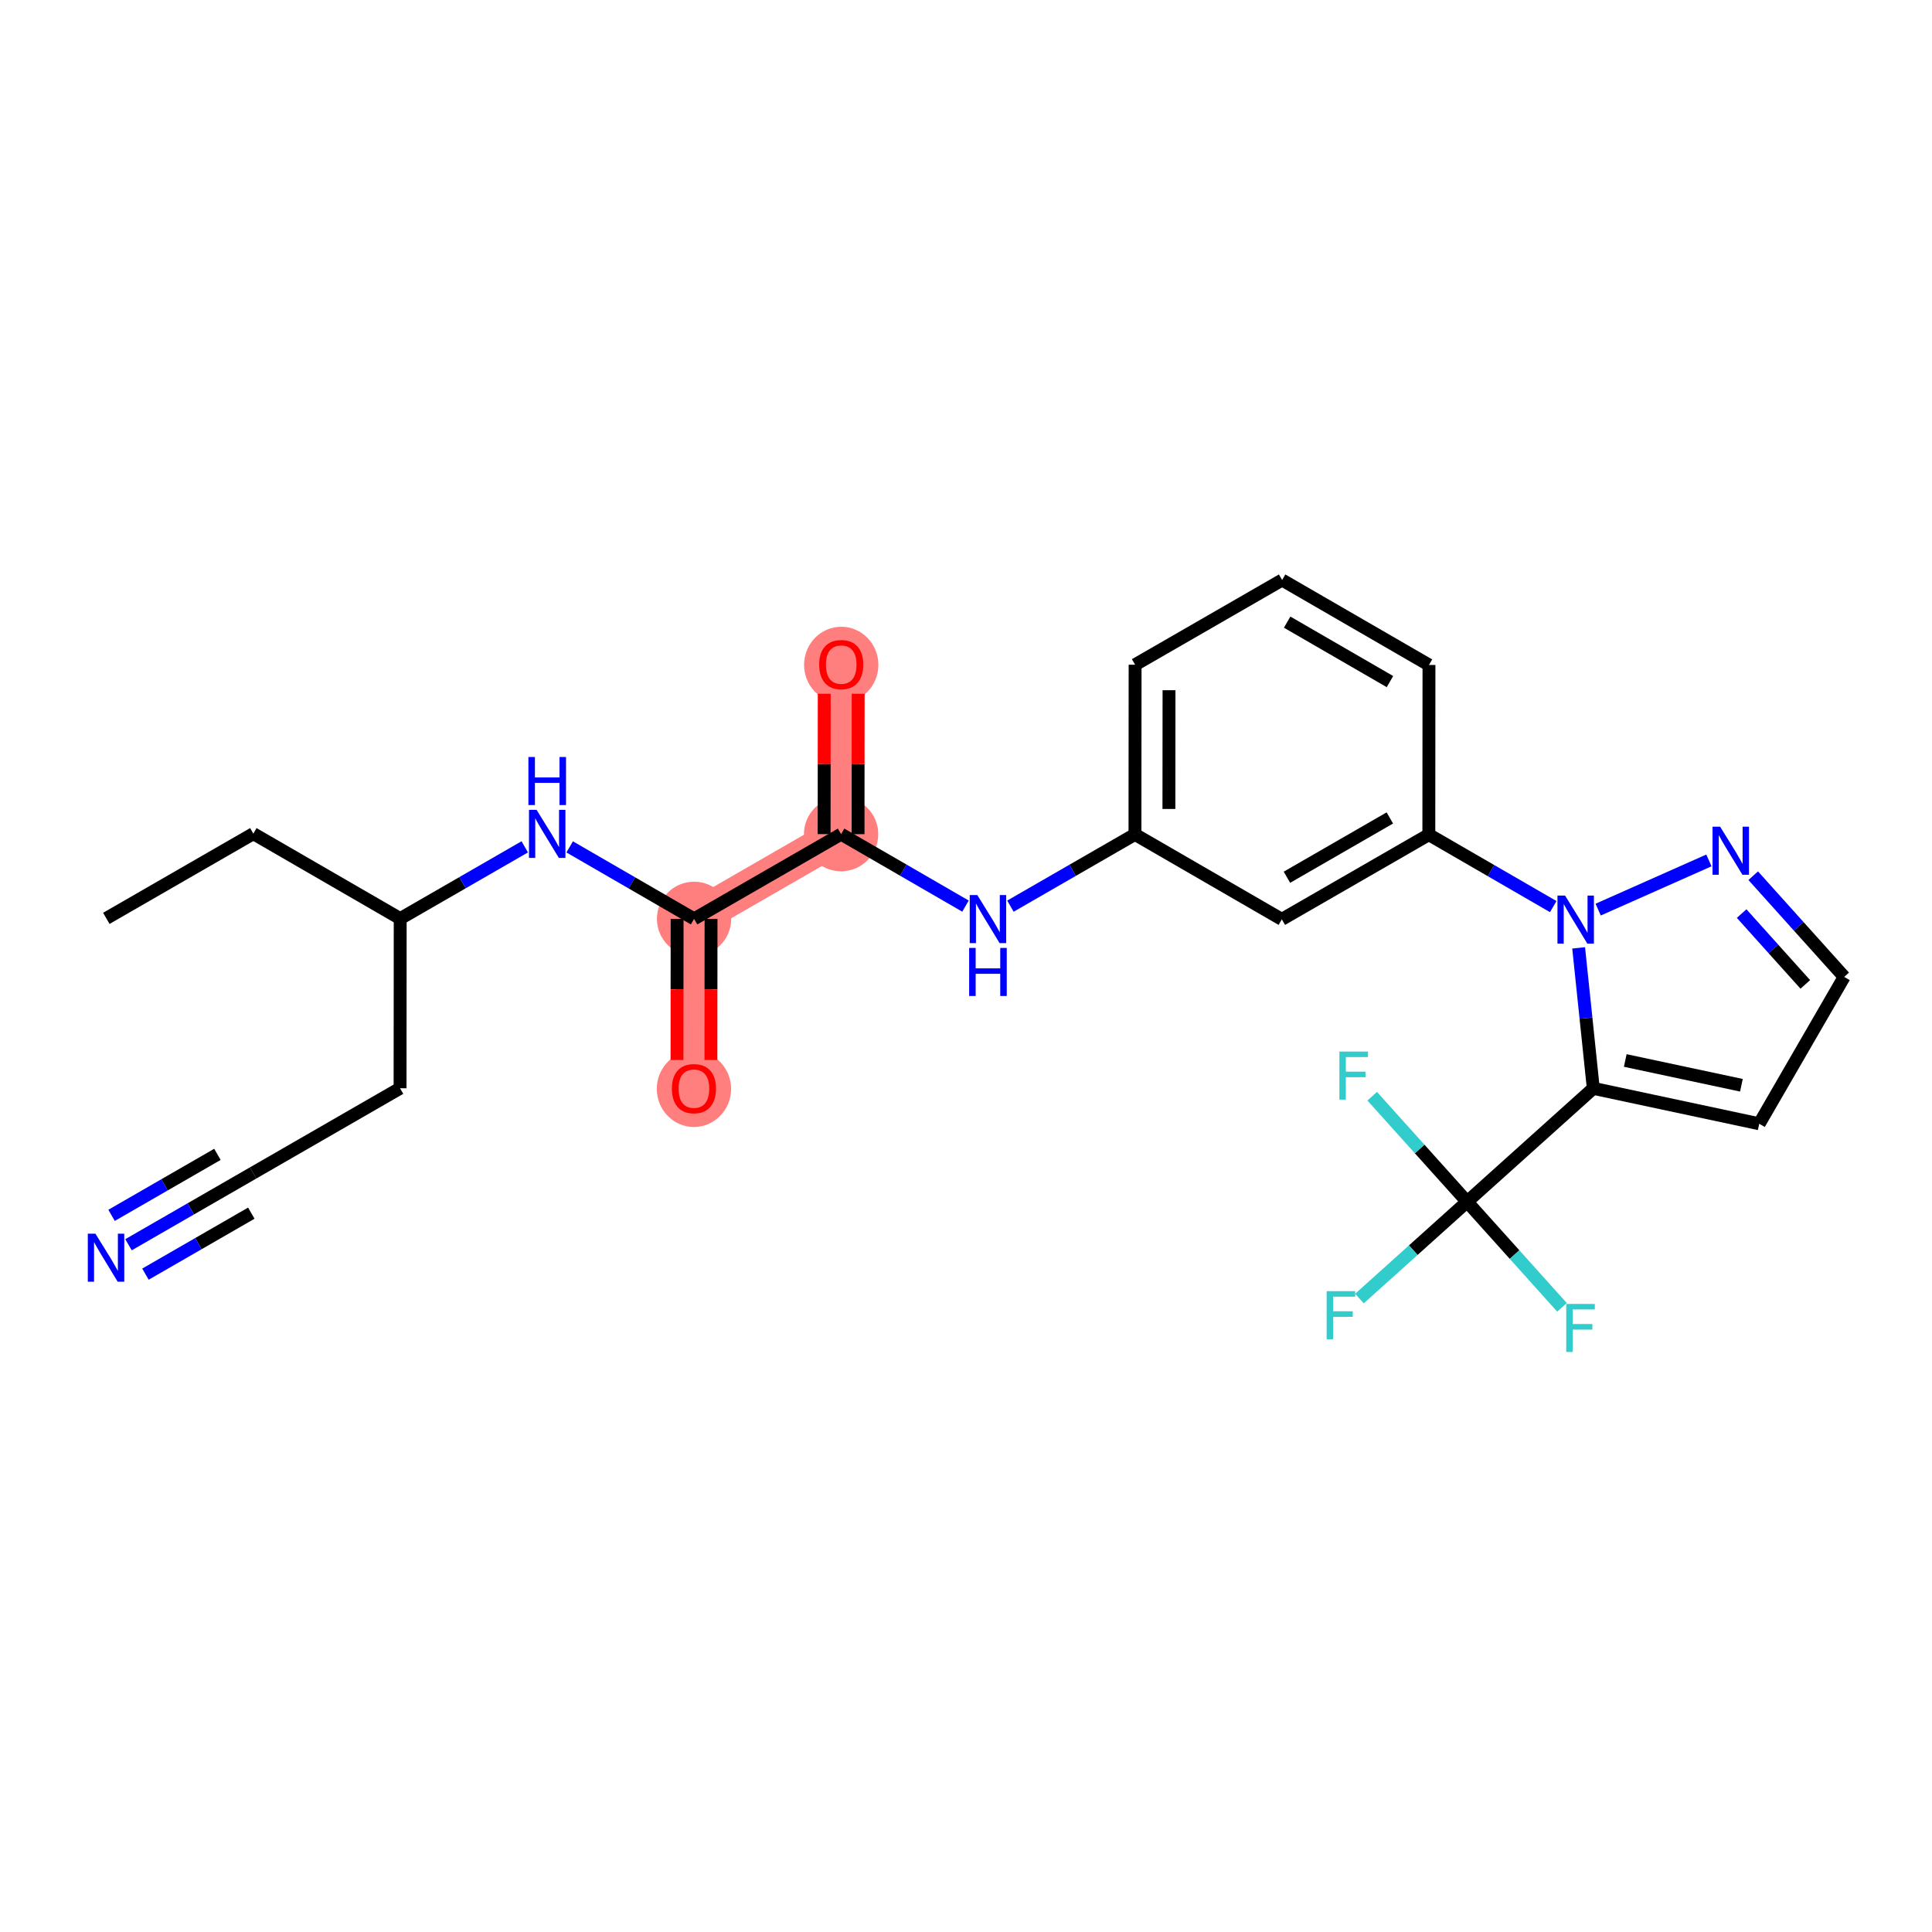 <?xml version='1.0' encoding='iso-8859-1'?>
<svg version='1.1' baseProfile='full'
              xmlns='http://www.w3.org/2000/svg'
                      xmlns:rdkit='http://www.rdkit.org/xml'
                      xmlns:xlink='http://www.w3.org/1999/xlink'
                  xml:space='preserve'
width='300px' height='300px' viewBox='0 0 300 300'>
<!-- END OF HEADER -->
<rect style='opacity:1.0;fill:#FFFFFF;stroke:none' width='300' height='300' x='0' y='0'> </rect>
<rect style='opacity:1.0;fill:#FFFFFF;stroke:none' width='300' height='300' x='0' y='0'> </rect>
<path d='M 107.776,142.679 L 107.754,169.025' style='fill:none;fill-rule:evenodd;stroke:#FF7F7F;stroke-width:5.6px;stroke-linecap:butt;stroke-linejoin:miter;stroke-opacity:1' />
<path d='M 107.776,142.679 L 130.603,129.526' style='fill:none;fill-rule:evenodd;stroke:#FF7F7F;stroke-width:5.6px;stroke-linecap:butt;stroke-linejoin:miter;stroke-opacity:1' />
<path d='M 130.603,129.526 L 130.625,103.179' style='fill:none;fill-rule:evenodd;stroke:#FF7F7F;stroke-width:5.6px;stroke-linecap:butt;stroke-linejoin:miter;stroke-opacity:1' />
<ellipse cx='107.776' cy='142.679' rx='5.269' ry='5.269'  style='fill:#FF7F7F;fill-rule:evenodd;stroke:#FF7F7F;stroke-width:1.0px;stroke-linecap:butt;stroke-linejoin:miter;stroke-opacity:1' />
<ellipse cx='107.754' cy='169.083' rx='5.269' ry='5.417'  style='fill:#FF7F7F;fill-rule:evenodd;stroke:#FF7F7F;stroke-width:1.0px;stroke-linecap:butt;stroke-linejoin:miter;stroke-opacity:1' />
<ellipse cx='130.603' cy='129.526' rx='5.269' ry='5.269'  style='fill:#FF7F7F;fill-rule:evenodd;stroke:#FF7F7F;stroke-width:1.0px;stroke-linecap:butt;stroke-linejoin:miter;stroke-opacity:1' />
<ellipse cx='130.625' cy='103.237' rx='5.269' ry='5.417'  style='fill:#FF7F7F;fill-rule:evenodd;stroke:#FF7F7F;stroke-width:1.0px;stroke-linecap:butt;stroke-linejoin:miter;stroke-opacity:1' />
<path class='bond-0 atom-0 atom-1' d='M 16.51,142.602 L 39.338,129.449' style='fill:none;fill-rule:evenodd;stroke:#000000;stroke-width:2.0px;stroke-linecap:butt;stroke-linejoin:miter;stroke-opacity:1' />
<path class='bond-1 atom-1 atom-2' d='M 39.338,129.449 L 62.143,142.641' style='fill:none;fill-rule:evenodd;stroke:#000000;stroke-width:2.0px;stroke-linecap:butt;stroke-linejoin:miter;stroke-opacity:1' />
<path class='bond-2 atom-2 atom-3' d='M 62.143,142.641 L 62.121,168.987' style='fill:none;fill-rule:evenodd;stroke:#000000;stroke-width:2.0px;stroke-linecap:butt;stroke-linejoin:miter;stroke-opacity:1' />
<path class='bond-5 atom-2 atom-6' d='M 62.143,142.641 L 71.813,137.069' style='fill:none;fill-rule:evenodd;stroke:#000000;stroke-width:2.0px;stroke-linecap:butt;stroke-linejoin:miter;stroke-opacity:1' />
<path class='bond-5 atom-2 atom-6' d='M 71.813,137.069 L 81.482,131.497' style='fill:none;fill-rule:evenodd;stroke:#0000FF;stroke-width:2.0px;stroke-linecap:butt;stroke-linejoin:miter;stroke-opacity:1' />
<path class='bond-3 atom-3 atom-4' d='M 62.121,168.987 L 39.293,182.141' style='fill:none;fill-rule:evenodd;stroke:#000000;stroke-width:2.0px;stroke-linecap:butt;stroke-linejoin:miter;stroke-opacity:1' />
<path class='bond-4 atom-4 atom-5' d='M 39.293,182.141 L 29.624,187.712' style='fill:none;fill-rule:evenodd;stroke:#000000;stroke-width:2.0px;stroke-linecap:butt;stroke-linejoin:miter;stroke-opacity:1' />
<path class='bond-4 atom-4 atom-5' d='M 29.624,187.712 L 19.954,193.284' style='fill:none;fill-rule:evenodd;stroke:#0000FF;stroke-width:2.0px;stroke-linecap:butt;stroke-linejoin:miter;stroke-opacity:1' />
<path class='bond-4 atom-4 atom-5' d='M 33.762,179.247 L 25.543,183.983' style='fill:none;fill-rule:evenodd;stroke:#000000;stroke-width:2.0px;stroke-linecap:butt;stroke-linejoin:miter;stroke-opacity:1' />
<path class='bond-4 atom-4 atom-5' d='M 25.543,183.983 L 17.323,188.719' style='fill:none;fill-rule:evenodd;stroke:#0000FF;stroke-width:2.0px;stroke-linecap:butt;stroke-linejoin:miter;stroke-opacity:1' />
<path class='bond-4 atom-4 atom-5' d='M 39.023,188.378 L 30.804,193.114' style='fill:none;fill-rule:evenodd;stroke:#000000;stroke-width:2.0px;stroke-linecap:butt;stroke-linejoin:miter;stroke-opacity:1' />
<path class='bond-4 atom-4 atom-5' d='M 30.804,193.114 L 22.585,197.85' style='fill:none;fill-rule:evenodd;stroke:#0000FF;stroke-width:2.0px;stroke-linecap:butt;stroke-linejoin:miter;stroke-opacity:1' />
<path class='bond-6 atom-6 atom-7' d='M 88.459,131.505 L 98.117,137.092' style='fill:none;fill-rule:evenodd;stroke:#0000FF;stroke-width:2.0px;stroke-linecap:butt;stroke-linejoin:miter;stroke-opacity:1' />
<path class='bond-6 atom-6 atom-7' d='M 98.117,137.092 L 107.776,142.679' style='fill:none;fill-rule:evenodd;stroke:#000000;stroke-width:2.0px;stroke-linecap:butt;stroke-linejoin:miter;stroke-opacity:1' />
<path class='bond-7 atom-7 atom-8' d='M 105.141,142.677 L 105.132,153.634' style='fill:none;fill-rule:evenodd;stroke:#000000;stroke-width:2.0px;stroke-linecap:butt;stroke-linejoin:miter;stroke-opacity:1' />
<path class='bond-7 atom-7 atom-8' d='M 105.132,153.634 L 105.123,164.592' style='fill:none;fill-rule:evenodd;stroke:#FF0000;stroke-width:2.0px;stroke-linecap:butt;stroke-linejoin:miter;stroke-opacity:1' />
<path class='bond-7 atom-7 atom-8' d='M 110.41,142.682 L 110.401,153.639' style='fill:none;fill-rule:evenodd;stroke:#000000;stroke-width:2.0px;stroke-linecap:butt;stroke-linejoin:miter;stroke-opacity:1' />
<path class='bond-7 atom-7 atom-8' d='M 110.401,153.639 L 110.392,164.596' style='fill:none;fill-rule:evenodd;stroke:#FF0000;stroke-width:2.0px;stroke-linecap:butt;stroke-linejoin:miter;stroke-opacity:1' />
<path class='bond-8 atom-7 atom-9' d='M 107.776,142.679 L 130.603,129.526' style='fill:none;fill-rule:evenodd;stroke:#000000;stroke-width:2.0px;stroke-linecap:butt;stroke-linejoin:miter;stroke-opacity:1' />
<path class='bond-9 atom-9 atom-10' d='M 133.238,129.528 L 133.247,118.628' style='fill:none;fill-rule:evenodd;stroke:#000000;stroke-width:2.0px;stroke-linecap:butt;stroke-linejoin:miter;stroke-opacity:1' />
<path class='bond-9 atom-9 atom-10' d='M 133.247,118.628 L 133.256,107.729' style='fill:none;fill-rule:evenodd;stroke:#FF0000;stroke-width:2.0px;stroke-linecap:butt;stroke-linejoin:miter;stroke-opacity:1' />
<path class='bond-9 atom-9 atom-10' d='M 127.969,129.523 L 127.978,118.624' style='fill:none;fill-rule:evenodd;stroke:#000000;stroke-width:2.0px;stroke-linecap:butt;stroke-linejoin:miter;stroke-opacity:1' />
<path class='bond-9 atom-9 atom-10' d='M 127.978,118.624 L 127.987,107.725' style='fill:none;fill-rule:evenodd;stroke:#FF0000;stroke-width:2.0px;stroke-linecap:butt;stroke-linejoin:miter;stroke-opacity:1' />
<path class='bond-10 atom-9 atom-11' d='M 130.603,129.526 L 140.262,135.113' style='fill:none;fill-rule:evenodd;stroke:#000000;stroke-width:2.0px;stroke-linecap:butt;stroke-linejoin:miter;stroke-opacity:1' />
<path class='bond-10 atom-9 atom-11' d='M 140.262,135.113 L 149.92,140.7' style='fill:none;fill-rule:evenodd;stroke:#0000FF;stroke-width:2.0px;stroke-linecap:butt;stroke-linejoin:miter;stroke-opacity:1' />
<path class='bond-11 atom-11 atom-12' d='M 156.897,140.708 L 166.566,135.136' style='fill:none;fill-rule:evenodd;stroke:#0000FF;stroke-width:2.0px;stroke-linecap:butt;stroke-linejoin:miter;stroke-opacity:1' />
<path class='bond-11 atom-11 atom-12' d='M 166.566,135.136 L 176.236,129.564' style='fill:none;fill-rule:evenodd;stroke:#000000;stroke-width:2.0px;stroke-linecap:butt;stroke-linejoin:miter;stroke-opacity:1' />
<path class='bond-12 atom-12 atom-13' d='M 176.236,129.564 L 176.258,103.218' style='fill:none;fill-rule:evenodd;stroke:#000000;stroke-width:2.0px;stroke-linecap:butt;stroke-linejoin:miter;stroke-opacity:1' />
<path class='bond-12 atom-12 atom-13' d='M 181.508,125.617 L 181.524,107.174' style='fill:none;fill-rule:evenodd;stroke:#000000;stroke-width:2.0px;stroke-linecap:butt;stroke-linejoin:miter;stroke-opacity:1' />
<path class='bond-26 atom-26 atom-12' d='M 199.041,142.756 L 176.236,129.564' style='fill:none;fill-rule:evenodd;stroke:#000000;stroke-width:2.0px;stroke-linecap:butt;stroke-linejoin:miter;stroke-opacity:1' />
<path class='bond-13 atom-13 atom-14' d='M 176.258,103.218 L 199.086,90.064' style='fill:none;fill-rule:evenodd;stroke:#000000;stroke-width:2.0px;stroke-linecap:butt;stroke-linejoin:miter;stroke-opacity:1' />
<path class='bond-14 atom-14 atom-15' d='M 199.086,90.064 L 221.891,103.257' style='fill:none;fill-rule:evenodd;stroke:#000000;stroke-width:2.0px;stroke-linecap:butt;stroke-linejoin:miter;stroke-opacity:1' />
<path class='bond-14 atom-14 atom-15' d='M 199.868,96.604 L 215.832,105.839' style='fill:none;fill-rule:evenodd;stroke:#000000;stroke-width:2.0px;stroke-linecap:butt;stroke-linejoin:miter;stroke-opacity:1' />
<path class='bond-15 atom-15 atom-16' d='M 221.891,103.257 L 221.869,129.603' style='fill:none;fill-rule:evenodd;stroke:#000000;stroke-width:2.0px;stroke-linecap:butt;stroke-linejoin:miter;stroke-opacity:1' />
<path class='bond-16 atom-16 atom-17' d='M 221.869,129.603 L 231.527,135.19' style='fill:none;fill-rule:evenodd;stroke:#000000;stroke-width:2.0px;stroke-linecap:butt;stroke-linejoin:miter;stroke-opacity:1' />
<path class='bond-16 atom-16 atom-17' d='M 231.527,135.19 L 241.186,140.777' style='fill:none;fill-rule:evenodd;stroke:#0000FF;stroke-width:2.0px;stroke-linecap:butt;stroke-linejoin:miter;stroke-opacity:1' />
<path class='bond-25 atom-16 atom-26' d='M 221.869,129.603 L 199.041,142.756' style='fill:none;fill-rule:evenodd;stroke:#000000;stroke-width:2.0px;stroke-linecap:butt;stroke-linejoin:miter;stroke-opacity:1' />
<path class='bond-25 atom-16 atom-26' d='M 215.814,127.01 L 199.835,136.218' style='fill:none;fill-rule:evenodd;stroke:#000000;stroke-width:2.0px;stroke-linecap:butt;stroke-linejoin:miter;stroke-opacity:1' />
<path class='bond-17 atom-17 atom-18' d='M 248.162,141.245 L 265.358,133.606' style='fill:none;fill-rule:evenodd;stroke:#0000FF;stroke-width:2.0px;stroke-linecap:butt;stroke-linejoin:miter;stroke-opacity:1' />
<path class='bond-27 atom-21 atom-17' d='M 247.406,168.999 L 246.269,158.092' style='fill:none;fill-rule:evenodd;stroke:#000000;stroke-width:2.0px;stroke-linecap:butt;stroke-linejoin:miter;stroke-opacity:1' />
<path class='bond-27 atom-21 atom-17' d='M 246.269,158.092 L 245.131,147.184' style='fill:none;fill-rule:evenodd;stroke:#0000FF;stroke-width:2.0px;stroke-linecap:butt;stroke-linejoin:miter;stroke-opacity:1' />
<path class='bond-18 atom-18 atom-19' d='M 272.239,135.98 L 279.302,143.837' style='fill:none;fill-rule:evenodd;stroke:#0000FF;stroke-width:2.0px;stroke-linecap:butt;stroke-linejoin:miter;stroke-opacity:1' />
<path class='bond-18 atom-18 atom-19' d='M 279.302,143.837 L 286.364,151.693' style='fill:none;fill-rule:evenodd;stroke:#000000;stroke-width:2.0px;stroke-linecap:butt;stroke-linejoin:miter;stroke-opacity:1' />
<path class='bond-18 atom-18 atom-19' d='M 270.439,141.859 L 275.383,147.359' style='fill:none;fill-rule:evenodd;stroke:#0000FF;stroke-width:2.0px;stroke-linecap:butt;stroke-linejoin:miter;stroke-opacity:1' />
<path class='bond-18 atom-18 atom-19' d='M 275.383,147.359 L 280.326,152.859' style='fill:none;fill-rule:evenodd;stroke:#000000;stroke-width:2.0px;stroke-linecap:butt;stroke-linejoin:miter;stroke-opacity:1' />
<path class='bond-19 atom-19 atom-20' d='M 286.364,151.693 L 273.171,174.498' style='fill:none;fill-rule:evenodd;stroke:#000000;stroke-width:2.0px;stroke-linecap:butt;stroke-linejoin:miter;stroke-opacity:1' />
<path class='bond-20 atom-20 atom-21' d='M 273.171,174.498 L 247.406,168.999' style='fill:none;fill-rule:evenodd;stroke:#000000;stroke-width:2.0px;stroke-linecap:butt;stroke-linejoin:miter;stroke-opacity:1' />
<path class='bond-20 atom-20 atom-21' d='M 270.406,168.52 L 252.37,164.671' style='fill:none;fill-rule:evenodd;stroke:#000000;stroke-width:2.0px;stroke-linecap:butt;stroke-linejoin:miter;stroke-opacity:1' />
<path class='bond-21 atom-21 atom-22' d='M 247.406,168.999 L 227.812,186.611' style='fill:none;fill-rule:evenodd;stroke:#000000;stroke-width:2.0px;stroke-linecap:butt;stroke-linejoin:miter;stroke-opacity:1' />
<path class='bond-22 atom-22 atom-23' d='M 227.812,186.611 L 219.453,194.125' style='fill:none;fill-rule:evenodd;stroke:#000000;stroke-width:2.0px;stroke-linecap:butt;stroke-linejoin:miter;stroke-opacity:1' />
<path class='bond-22 atom-22 atom-23' d='M 219.453,194.125 L 211.095,201.638' style='fill:none;fill-rule:evenodd;stroke:#33CCCC;stroke-width:2.0px;stroke-linecap:butt;stroke-linejoin:miter;stroke-opacity:1' />
<path class='bond-23 atom-22 atom-24' d='M 227.812,186.611 L 235.18,194.808' style='fill:none;fill-rule:evenodd;stroke:#000000;stroke-width:2.0px;stroke-linecap:butt;stroke-linejoin:miter;stroke-opacity:1' />
<path class='bond-23 atom-22 atom-24' d='M 235.18,194.808 L 242.547,203.004' style='fill:none;fill-rule:evenodd;stroke:#33CCCC;stroke-width:2.0px;stroke-linecap:butt;stroke-linejoin:miter;stroke-opacity:1' />
<path class='bond-24 atom-22 atom-25' d='M 227.812,186.611 L 220.444,178.415' style='fill:none;fill-rule:evenodd;stroke:#000000;stroke-width:2.0px;stroke-linecap:butt;stroke-linejoin:miter;stroke-opacity:1' />
<path class='bond-24 atom-22 atom-25' d='M 220.444,178.415 L 213.076,170.218' style='fill:none;fill-rule:evenodd;stroke:#33CCCC;stroke-width:2.0px;stroke-linecap:butt;stroke-linejoin:miter;stroke-opacity:1' />
<path  class='atom-5' d='M 14.817 191.564
L 17.262 195.516
Q 17.504 195.906, 17.894 196.612
Q 18.284 197.318, 18.305 197.36
L 18.305 191.564
L 19.296 191.564
L 19.296 199.025
L 18.273 199.025
L 15.649 194.704
Q 15.344 194.198, 15.017 193.619
Q 14.701 193.039, 14.606 192.86
L 14.606 199.025
L 13.636 199.025
L 13.636 191.564
L 14.817 191.564
' fill='#0000FF'/>
<path  class='atom-6' d='M 83.321 125.756
L 85.766 129.708
Q 86.009 130.098, 86.398 130.804
Q 86.788 131.51, 86.809 131.553
L 86.809 125.756
L 87.8 125.756
L 87.8 133.218
L 86.778 133.218
L 84.154 128.897
Q 83.848 128.391, 83.522 127.811
Q 83.205 127.232, 83.111 127.053
L 83.111 133.218
L 82.141 133.218
L 82.141 125.756
L 83.321 125.756
' fill='#0000FF'/>
<path  class='atom-6' d='M 82.051 117.549
L 83.063 117.549
L 83.063 120.721
L 86.878 120.721
L 86.878 117.549
L 87.89 117.549
L 87.89 125.01
L 86.878 125.01
L 86.878 121.564
L 83.063 121.564
L 83.063 125.01
L 82.051 125.01
L 82.051 117.549
' fill='#0000FF'/>
<path  class='atom-8' d='M 104.329 169.046
Q 104.329 167.255, 105.214 166.254
Q 106.099 165.253, 107.754 165.253
Q 109.408 165.253, 110.293 166.254
Q 111.179 167.255, 111.179 169.046
Q 111.179 170.859, 110.283 171.892
Q 109.387 172.914, 107.754 172.914
Q 106.11 172.914, 105.214 171.892
Q 104.329 170.87, 104.329 169.046
M 107.754 172.071
Q 108.892 172.071, 109.503 171.312
Q 110.125 170.543, 110.125 169.046
Q 110.125 167.582, 109.503 166.844
Q 108.892 166.096, 107.754 166.096
Q 106.615 166.096, 105.994 166.833
Q 105.382 167.571, 105.382 169.046
Q 105.382 170.553, 105.994 171.312
Q 106.615 172.071, 107.754 172.071
' fill='#FF0000'/>
<path  class='atom-10' d='M 127.201 103.201
Q 127.201 101.409, 128.086 100.408
Q 128.971 99.407, 130.625 99.407
Q 132.28 99.407, 133.165 100.408
Q 134.05 101.409, 134.05 103.201
Q 134.05 105.013, 133.155 106.046
Q 132.259 107.068, 130.625 107.068
Q 128.982 107.068, 128.086 106.046
Q 127.201 105.024, 127.201 103.201
M 130.625 106.225
Q 131.764 106.225, 132.375 105.466
Q 132.997 104.697, 132.997 103.201
Q 132.997 101.736, 132.375 100.998
Q 131.764 100.25, 130.625 100.25
Q 129.487 100.25, 128.866 100.988
Q 128.254 101.725, 128.254 103.201
Q 128.254 104.708, 128.866 105.466
Q 129.487 106.225, 130.625 106.225
' fill='#FF0000'/>
<path  class='atom-11' d='M 151.759 138.987
L 154.204 142.939
Q 154.447 143.329, 154.836 144.035
Q 155.226 144.741, 155.247 144.783
L 155.247 138.987
L 156.238 138.987
L 156.238 146.448
L 155.216 146.448
L 152.592 142.128
Q 152.286 141.622, 151.959 141.042
Q 151.643 140.463, 151.548 140.283
L 151.548 146.448
L 150.579 146.448
L 150.579 138.987
L 151.759 138.987
' fill='#0000FF'/>
<path  class='atom-11' d='M 150.489 147.195
L 151.501 147.195
L 151.501 150.367
L 155.316 150.367
L 155.316 147.195
L 156.328 147.195
L 156.328 154.656
L 155.316 154.656
L 155.316 151.21
L 151.501 151.21
L 151.501 154.656
L 150.489 154.656
L 150.489 147.195
' fill='#0000FF'/>
<path  class='atom-17' d='M 243.025 139.064
L 245.47 143.016
Q 245.712 143.406, 246.102 144.112
Q 246.492 144.818, 246.513 144.86
L 246.513 139.064
L 247.503 139.064
L 247.503 146.525
L 246.481 146.525
L 243.857 142.205
Q 243.552 141.699, 243.225 141.119
Q 242.909 140.54, 242.814 140.36
L 242.814 146.525
L 241.844 146.525
L 241.844 139.064
L 243.025 139.064
' fill='#0000FF'/>
<path  class='atom-18' d='M 267.102 128.369
L 269.547 132.321
Q 269.789 132.711, 270.179 133.417
Q 270.569 134.123, 270.59 134.165
L 270.59 128.369
L 271.581 128.369
L 271.581 135.83
L 270.559 135.83
L 267.934 131.509
Q 267.629 131.003, 267.302 130.424
Q 266.986 129.844, 266.891 129.665
L 266.891 135.83
L 265.922 135.83
L 265.922 128.369
L 267.102 128.369
' fill='#0000FF'/>
<path  class='atom-23' d='M 206 200.493
L 210.436 200.493
L 210.436 201.347
L 207.001 201.347
L 207.001 203.613
L 210.057 203.613
L 210.057 204.477
L 207.001 204.477
L 207.001 207.954
L 206 207.954
L 206 200.493
' fill='#33CCCC'/>
<path  class='atom-24' d='M 243.206 202.475
L 247.643 202.475
L 247.643 203.328
L 244.207 203.328
L 244.207 205.594
L 247.263 205.594
L 247.263 206.458
L 244.207 206.458
L 244.207 209.936
L 243.206 209.936
L 243.206 202.475
' fill='#33CCCC'/>
<path  class='atom-25' d='M 207.981 163.287
L 212.418 163.287
L 212.418 164.141
L 208.982 164.141
L 208.982 166.406
L 212.038 166.406
L 212.038 167.27
L 208.982 167.27
L 208.982 170.748
L 207.981 170.748
L 207.981 163.287
' fill='#33CCCC'/>
</svg>
